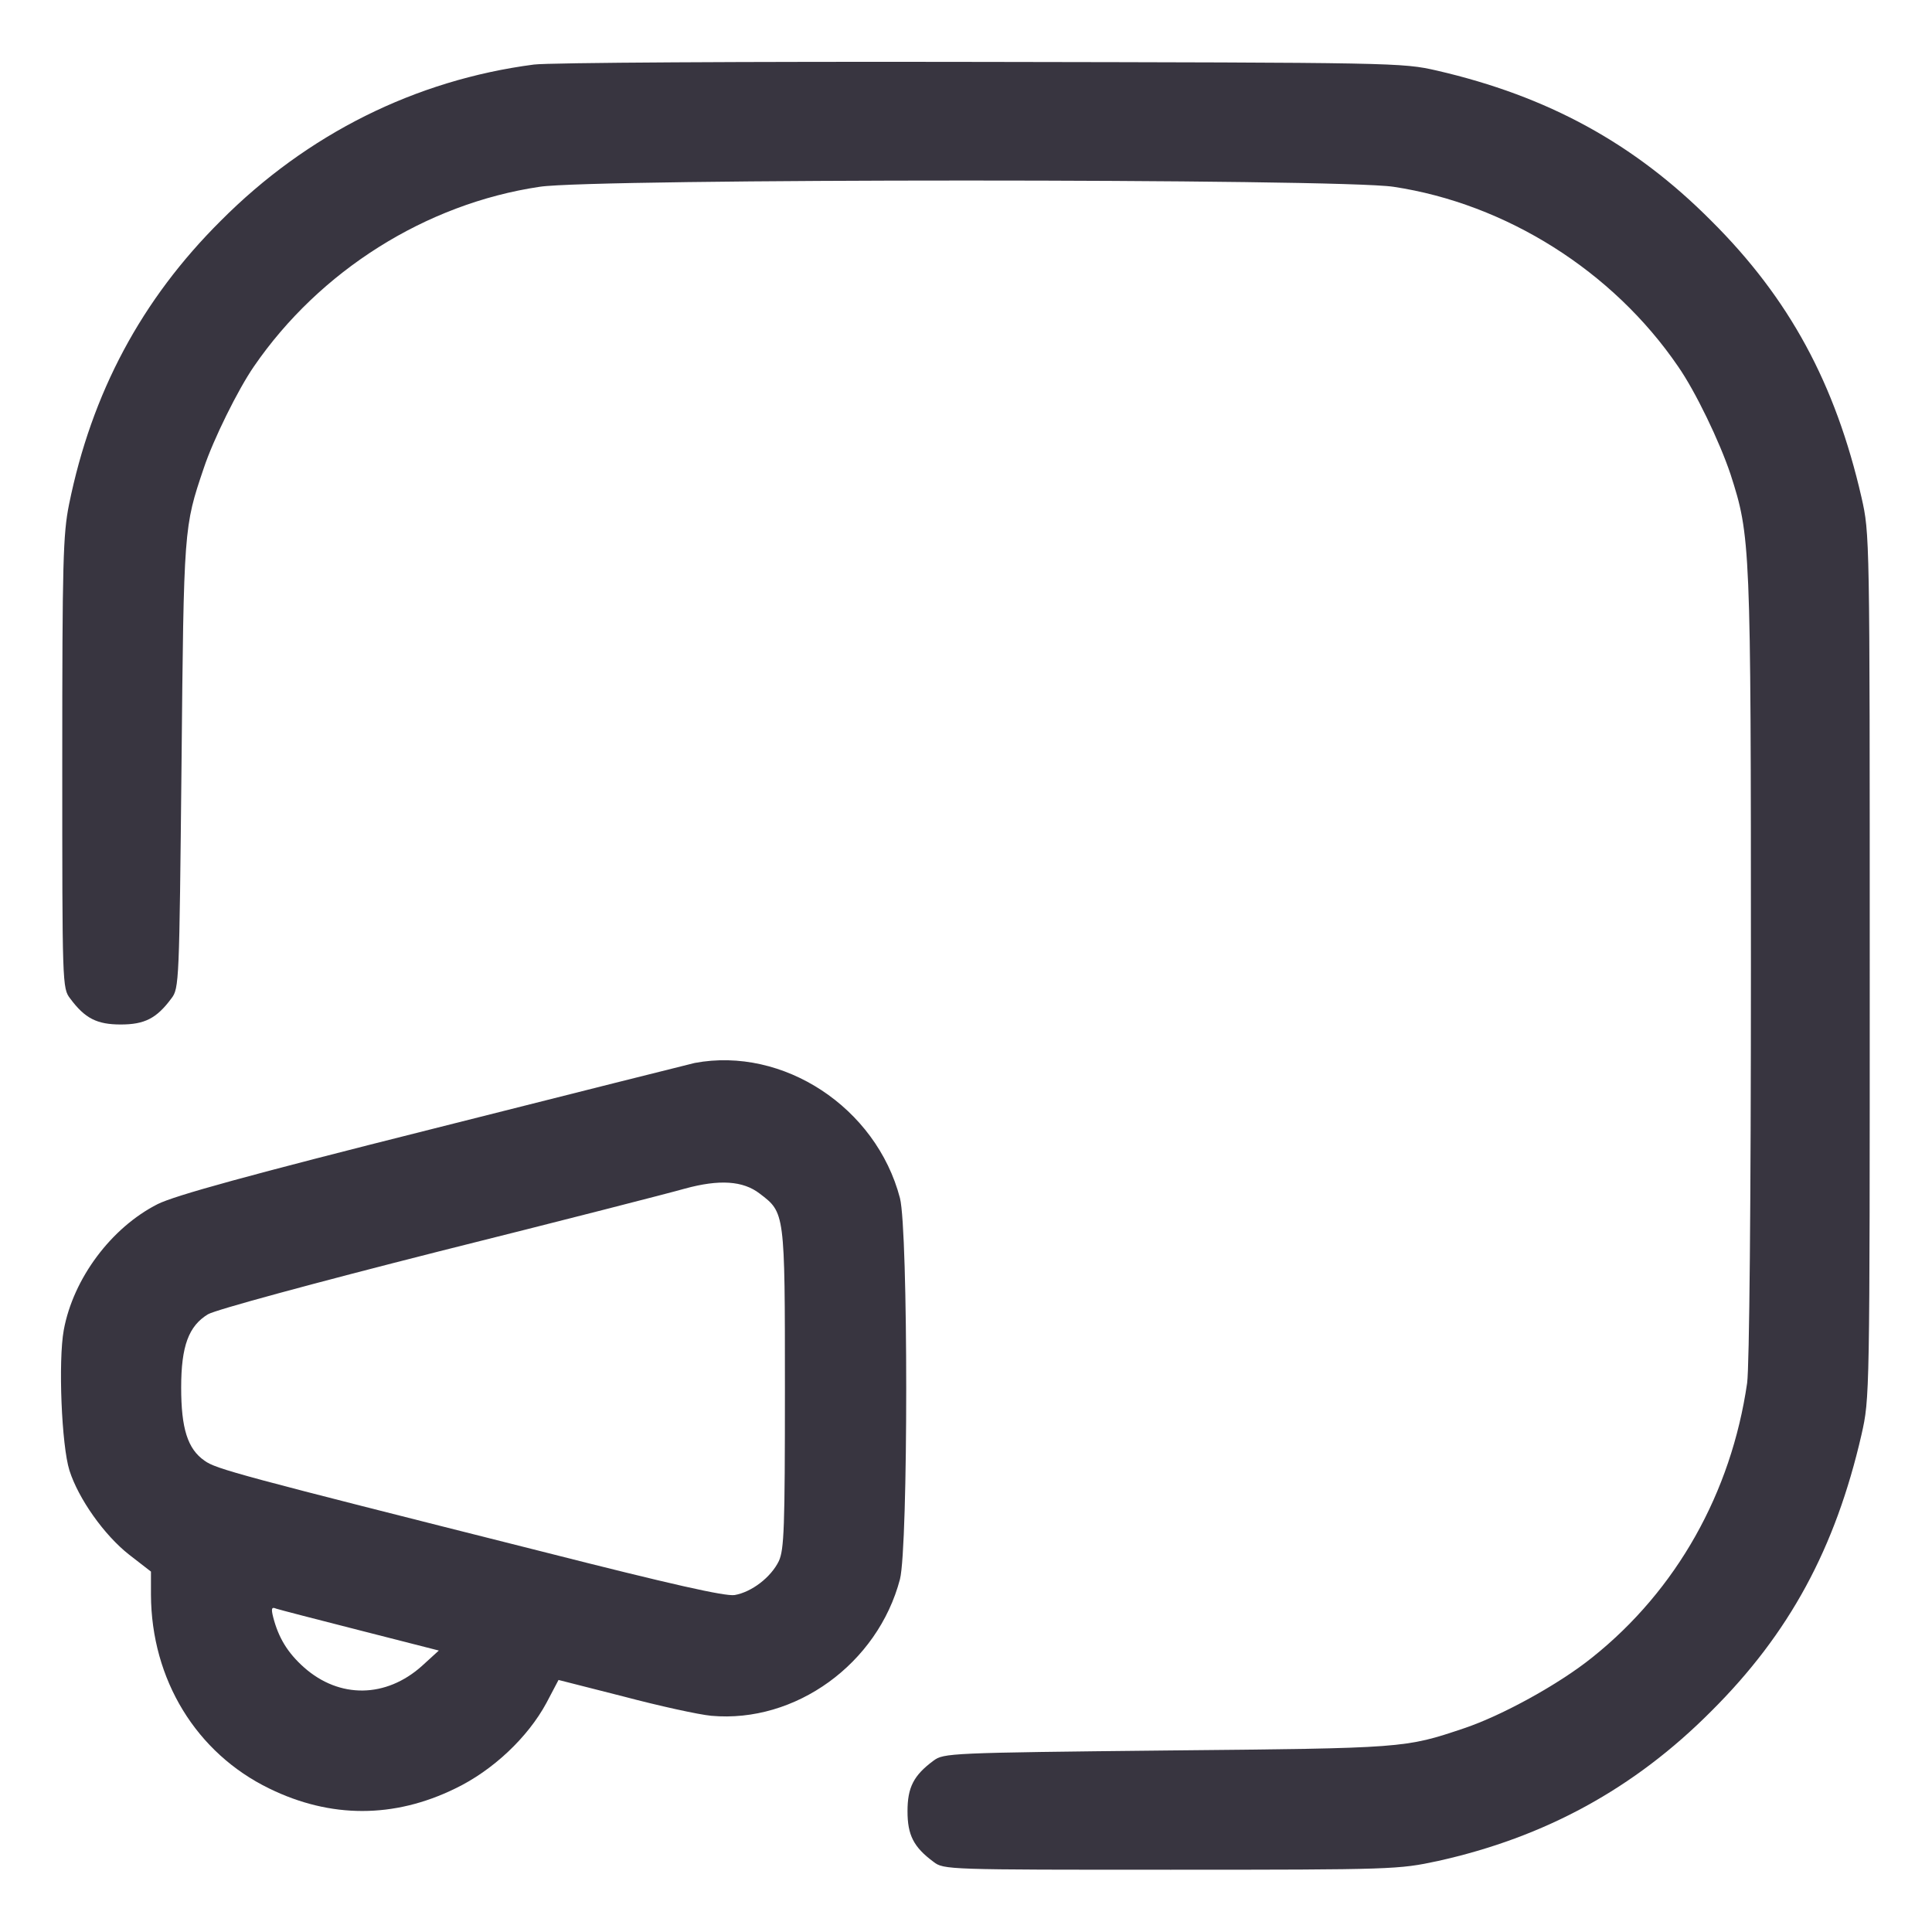 <?xml version="1.0" encoding="UTF-8"?> <svg xmlns="http://www.w3.org/2000/svg" width="22" height="22" viewBox="0 0 22 22" fill="none"><path d="M6.08 0.735C4.731 0.911 3.498 1.525 2.514 2.514C1.611 3.412 1.044 4.473 0.786 5.745C0.718 6.084 0.709 6.394 0.709 8.688C0.709 11.21 0.709 11.254 0.799 11.37C0.967 11.597 1.104 11.666 1.375 11.666C1.646 11.666 1.783 11.597 1.951 11.37C2.041 11.254 2.041 11.189 2.067 8.71C2.093 6.003 2.093 6.003 2.32 5.332C2.428 5.006 2.711 4.434 2.892 4.172C3.639 3.085 4.847 2.32 6.145 2.127C6.755 2.032 15.25 2.032 15.868 2.127C17.149 2.32 18.365 3.085 19.108 4.172C19.306 4.456 19.581 5.027 19.706 5.401C19.933 6.106 19.938 6.188 19.938 11C19.938 13.716 19.92 15.563 19.895 15.748C19.714 16.998 19.091 18.107 18.133 18.872C17.755 19.177 17.106 19.534 16.672 19.68C15.997 19.907 15.997 19.907 13.29 19.933C10.811 19.959 10.746 19.963 10.63 20.049C10.403 20.217 10.334 20.354 10.334 20.625C10.334 20.896 10.403 21.033 10.63 21.201C10.746 21.291 10.79 21.291 13.333 21.291C15.868 21.291 15.928 21.287 16.371 21.192C17.591 20.922 18.61 20.367 19.486 19.486C20.376 18.601 20.9 17.63 21.197 16.337C21.291 15.92 21.291 15.916 21.291 11C21.291 6.084 21.291 6.08 21.197 5.663C20.9 4.37 20.376 3.399 19.486 2.514C18.61 1.633 17.626 1.096 16.363 0.804C15.967 0.713 15.894 0.713 11.172 0.705C8.478 0.7 6.248 0.713 6.08 0.735Z" fill="#383540"></path><path d="M7.911 12.104C7.855 12.117 6.519 12.452 4.937 12.852C2.815 13.385 1.994 13.613 1.796 13.711C1.268 13.978 0.834 14.558 0.726 15.146C0.662 15.499 0.701 16.461 0.791 16.745C0.894 17.067 1.186 17.48 1.47 17.703L1.719 17.896V18.159C1.723 19.125 2.235 19.963 3.068 20.367C3.764 20.707 4.486 20.707 5.182 20.367C5.612 20.161 6.011 19.783 6.222 19.392L6.36 19.13L7.103 19.319C7.507 19.426 7.958 19.525 8.1 19.538C9.058 19.624 9.995 18.945 10.248 17.983C10.343 17.609 10.343 14.017 10.248 13.643C9.978 12.611 8.92 11.915 7.911 12.104ZM8.65 13.591C8.938 13.81 8.938 13.797 8.938 15.812C8.938 17.402 8.929 17.643 8.869 17.776C8.779 17.961 8.56 18.129 8.366 18.163C8.259 18.18 7.649 18.043 6.162 17.665C2.716 16.797 2.458 16.728 2.329 16.633C2.136 16.5 2.063 16.264 2.063 15.8C2.063 15.327 2.149 15.099 2.368 14.966C2.454 14.915 3.562 14.614 5.006 14.248C6.377 13.905 7.636 13.582 7.799 13.535C8.19 13.428 8.461 13.445 8.65 13.591ZM4.104 18.567L4.997 18.795L4.804 18.971C4.396 19.336 3.867 19.345 3.463 18.988C3.274 18.82 3.171 18.648 3.111 18.416C3.085 18.313 3.094 18.296 3.145 18.318C3.184 18.331 3.614 18.442 4.104 18.567Z" fill="#383540"></path></svg> 